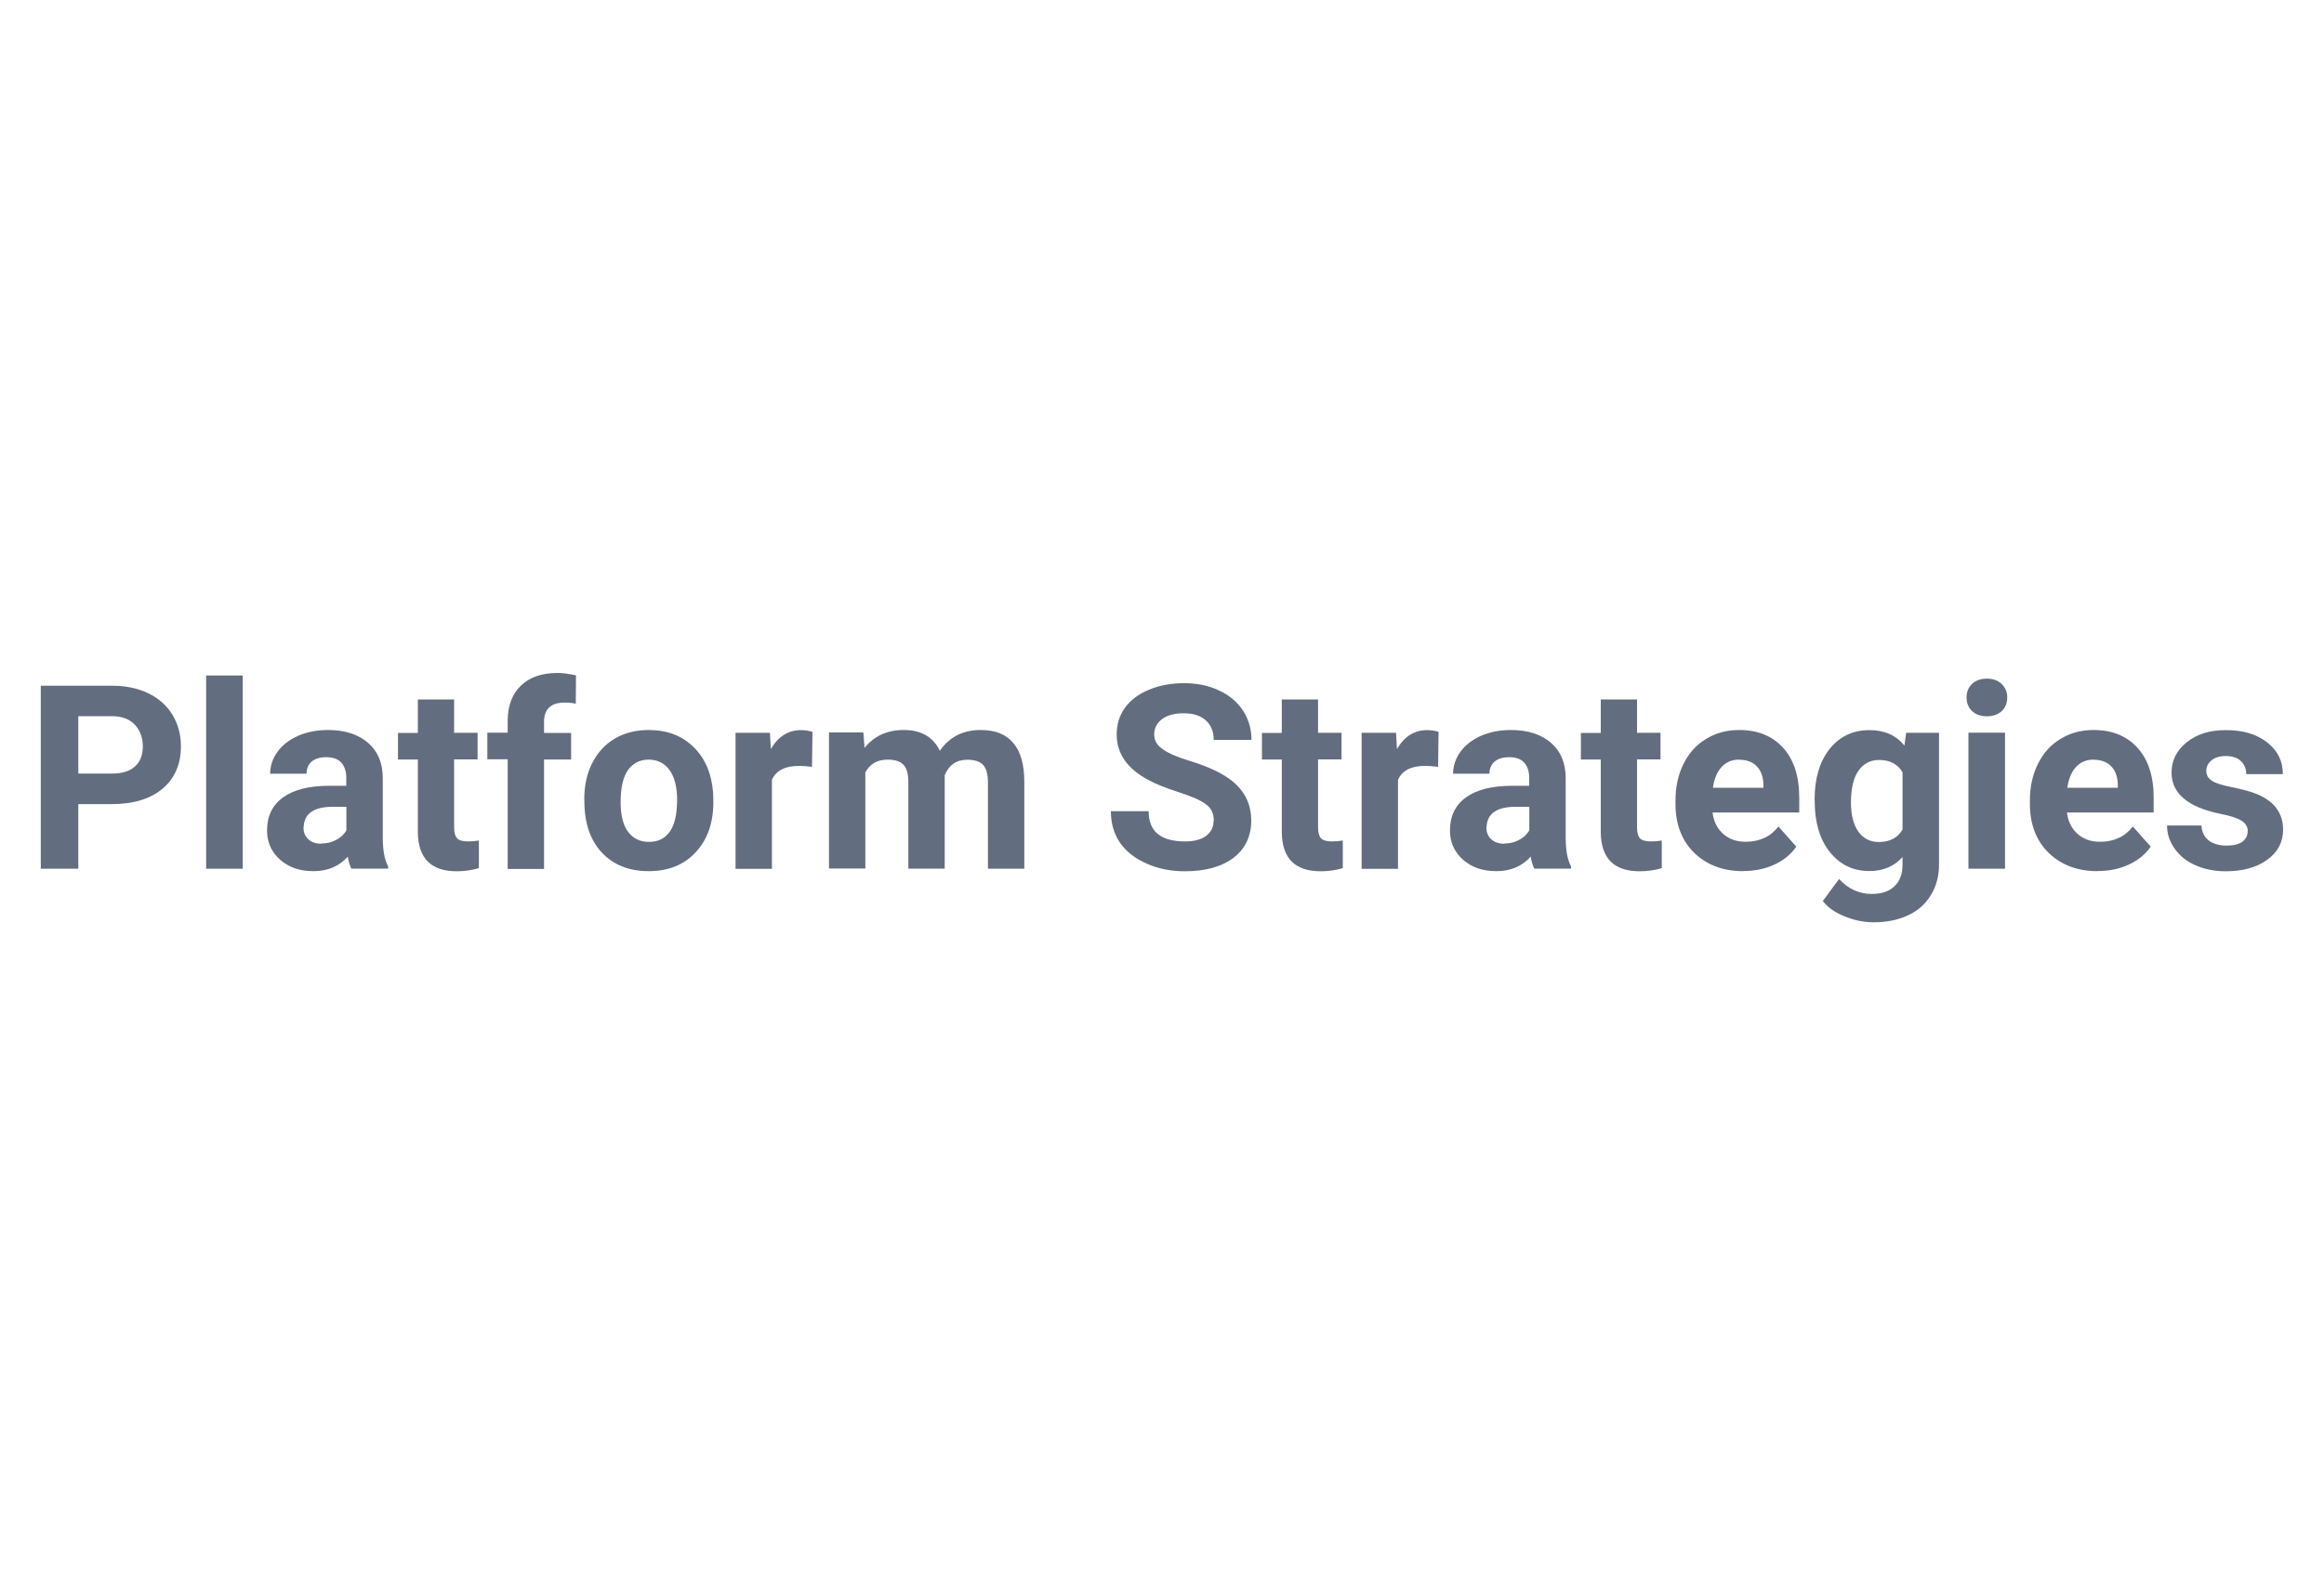 <?xml version="1.0" encoding="UTF-8"?><svg id="Calque_1" xmlns="http://www.w3.org/2000/svg" viewBox="0 0 200 137.3"><defs><style>.cls-1{fill:#626e7f;}</style></defs><path class="cls-1" d="M6.74,69.21v5.56H3.51v-15.75h6.15c1.18,0,2.21,.22,3.1,.65,.9,.43,1.59,1.05,2.08,1.85,.48,.79,.73,1.7,.73,2.71,0,1.54-.53,2.76-1.58,3.65-1.06,.89-2.52,1.33-4.4,1.33h-2.85Zm0-2.63h2.92c.84,0,1.49-.2,1.94-.6,.46-.4,.69-.98,.69-1.73s-.23-1.4-.69-1.88c-.45-.47-1.07-.71-1.88-.73h-2.98v4.94Z"/><path class="cls-1" d="M20.89,74.77h-3.15v-16.63h3.15v16.63Z"/><path class="cls-1" d="M30.24,74.77c-.14-.28-.24-.63-.31-1.04-.75,.83-1.73,1.25-2.94,1.25s-2.11-.32-2.88-.98c-.75-.67-1.13-1.51-1.13-2.52,0-1.23,.46-2.19,1.38-2.85,.93-.67,2.26-1,4-1h1.44v-.69c0-.54-.14-.97-.42-1.29-.28-.32-.72-.48-1.31-.48-.53,0-.95,.13-1.25,.38-.29,.25-.44,.6-.44,1.04h-3.13c0-.68,.21-1.3,.63-1.88,.42-.58,1.01-1.04,1.77-1.38,.76-.33,1.63-.5,2.58-.5,1.44,0,2.59,.37,3.44,1.1,.84,.72,1.27,1.74,1.27,3.04v5.08c0,1.11,.15,1.95,.46,2.52v.19h-3.17Zm-2.58-2.17c.46,0,.88-.1,1.27-.31,.4-.21,.69-.48,.88-.83v-2.02h-1.17c-1.57,0-2.41,.54-2.5,1.63l-.02,.19c0,.39,.14,.72,.42,.98,.28,.25,.65,.38,1.13,.38Z"/><path class="cls-1" d="M39.08,60.19v2.88h2.02v2.29h-2.02v5.85c0,.43,.08,.74,.25,.94,.17,.18,.48,.27,.96,.27,.34,0,.65-.03,.92-.08v2.38c-.61,.18-1.24,.27-1.9,.27-2.2,0-3.31-1.1-3.35-3.31v-6.31h-1.71v-2.29h1.71v-2.88h3.13Z"/><path class="cls-1" d="M43.69,74.77v-9.42h-1.75v-2.29h1.75v-1c0-1.3,.38-2.32,1.13-3.04,.75-.73,1.8-1.1,3.17-1.1,.43,0,.96,.07,1.58,.21l-.02,2.44c-.27-.07-.58-.1-.96-.1-1.18,0-1.77,.56-1.77,1.67v.94h2.33v2.29h-2.33v9.42h-3.13Z"/><path class="cls-1" d="M50.28,68.81c0-1.17,.22-2.2,.67-3.1,.46-.92,1.1-1.63,1.94-2.13,.84-.5,1.82-.75,2.94-.75,1.58,0,2.86,.49,3.85,1.46,1,.97,1.56,2.29,1.69,3.94l.02,.81c0,1.79-.51,3.23-1.52,4.31-1,1.08-2.35,1.63-4.04,1.63s-3.03-.53-4.04-1.6c-1-1.08-1.5-2.56-1.5-4.44v-.13Zm3.13,.23c0,1.11,.21,1.96,.63,2.54,.43,.58,1.03,.88,1.81,.88s1.34-.28,1.77-.85c.43-.58,.65-1.51,.65-2.79,0-1.09-.22-1.94-.65-2.54-.43-.59-1.03-.9-1.79-.9s-1.36,.3-1.79,.9c-.42,.6-.63,1.52-.63,2.77Z"/><path class="cls-1" d="M69.89,66c-.43-.05-.81-.08-1.13-.08-1.2,0-1.97,.4-2.33,1.19v7.67h-3.13v-11.71h2.96l.08,1.4c.63-1.08,1.49-1.63,2.6-1.63,.34,0,.67,.05,.98,.15l-.04,3.02Z"/><path class="cls-1" d="M74.3,63.06l.1,1.31c.83-1.03,1.96-1.54,3.38-1.54,1.5,0,2.53,.6,3.1,1.79,.82-1.19,1.99-1.79,3.52-1.79,1.26,0,2.2,.38,2.81,1.13,.63,.74,.94,1.85,.94,3.33v7.48h-3.13v-7.46c0-.67-.14-1.15-.4-1.46-.27-.3-.72-.46-1.38-.46-.93,0-1.58,.45-1.94,1.33v8.04h-3.13v-7.46c0-.68-.14-1.17-.4-1.46-.27-.3-.72-.46-1.38-.46-.89,0-1.53,.37-1.92,1.1v8.27h-3.13v-11.71h2.92Z"/><path class="cls-1" d="M104.46,70.65c0-.63-.22-1.09-.67-1.42-.43-.33-1.21-.68-2.33-1.04-1.13-.36-2.02-.72-2.67-1.08-1.79-.96-2.69-2.26-2.69-3.9,0-.86,.23-1.63,.71-2.29,.48-.67,1.18-1.19,2.08-1.56,.9-.38,1.91-.56,3.02-.56s2.13,.21,3,.63c.89,.41,1.57,.98,2.06,1.73,.48,.74,.73,1.58,.73,2.52h-3.25c0-.72-.23-1.28-.69-1.69-.45-.4-1.08-.6-1.9-.6s-1.43,.18-1.88,.52c-.43,.33-.65,.77-.65,1.31s.26,.95,.77,1.29c.51,.35,1.28,.68,2.29,.98,1.84,.56,3.19,1.24,4.02,2.06,.84,.82,1.27,1.84,1.27,3.06,0,1.38-.52,2.45-1.54,3.23-1.03,.77-2.42,1.15-4.17,1.15-1.21,0-2.31-.22-3.31-.67-1-.44-1.77-1.05-2.29-1.81-.52-.78-.77-1.67-.77-2.69h3.25c0,1.74,1.04,2.6,3.13,2.6,.76,0,1.36-.15,1.79-.46,.44-.32,.67-.76,.67-1.31Z"/><path class="cls-1" d="M113.43,60.19v2.88h2.02v2.29h-2.02v5.85c0,.43,.08,.74,.25,.94,.17,.18,.48,.27,.96,.27,.34,0,.65-.03,.92-.08v2.38c-.61,.18-1.24,.27-1.9,.27-2.2,0-3.31-1.1-3.35-3.31v-6.31h-1.71v-2.29h1.71v-2.88h3.13Z"/><path class="cls-1" d="M123.77,66c-.43-.05-.81-.08-1.13-.08-1.2,0-1.97,.4-2.33,1.19v7.67h-3.13v-11.71h2.96l.08,1.4c.63-1.08,1.49-1.63,2.6-1.63,.34,0,.67,.05,.98,.15l-.04,3.02Z"/><path class="cls-1" d="M132.04,74.77c-.14-.28-.24-.63-.31-1.04-.75,.83-1.73,1.25-2.94,1.25s-2.11-.32-2.88-.98c-.75-.67-1.13-1.51-1.13-2.52,0-1.23,.46-2.19,1.38-2.85,.93-.67,2.26-1,4-1h1.44v-.69c0-.54-.14-.97-.42-1.29-.28-.32-.72-.48-1.31-.48-.53,0-.95,.13-1.25,.38-.29,.25-.44,.6-.44,1.04h-3.13c0-.68,.21-1.3,.63-1.88,.42-.58,1.01-1.04,1.77-1.38,.76-.33,1.63-.5,2.58-.5,1.44,0,2.59,.37,3.44,1.1,.84,.72,1.27,1.74,1.27,3.04v5.08c0,1.11,.15,1.95,.46,2.52v.19h-3.17Zm-2.58-2.17c.46,0,.88-.1,1.27-.31,.4-.21,.69-.48,.88-.83v-2.02h-1.17c-1.57,0-2.41,.54-2.5,1.63l-.02,.19c0,.39,.14,.72,.42,.98,.28,.25,.65,.38,1.13,.38Z"/><path class="cls-1" d="M140.88,60.19v2.88h2.02v2.29h-2.02v5.85c0,.43,.08,.74,.25,.94,.17,.18,.48,.27,.96,.27,.34,0,.65-.03,.92-.08v2.38c-.61,.18-1.24,.27-1.9,.27-2.2,0-3.31-1.1-3.35-3.31v-6.31h-1.71v-2.29h1.71v-2.88h3.13Z"/><path class="cls-1" d="M150.01,74.98c-1.71,0-3.1-.52-4.19-1.56-1.08-1.05-1.63-2.46-1.63-4.23v-.29c0-1.18,.23-2.23,.69-3.15,.46-.93,1.1-1.65,1.94-2.15,.83-.51,1.78-.77,2.85-.77,1.59,0,2.85,.51,3.77,1.52,.93,1.02,1.4,2.45,1.4,4.29v1.29h-7.46c.09,.77,.4,1.38,.9,1.83,.51,.46,1.16,.69,1.94,.69,1.21,0,2.15-.44,2.83-1.31l1.54,1.73c-.47,.67-1.11,1.19-1.92,1.56-.79,.36-1.68,.54-2.67,.54Zm-.35-9.6c-.61,0-1.11,.21-1.5,.63-.39,.42-.64,1.02-.75,1.79h4.35v-.25c-.02-.68-.2-1.21-.56-1.58-.36-.39-.88-.58-1.54-.58Z"/><path class="cls-1" d="M156.16,68.84c0-1.8,.42-3.26,1.27-4.35,.86-1.09,2.01-1.65,3.46-1.65,1.29,0,2.29,.45,3,1.33l.15-1.1h2.83v11.31c0,1.03-.24,1.92-.71,2.67-.46,.76-1.11,1.34-1.96,1.73-.85,.4-1.83,.6-2.96,.6-.86,0-1.7-.18-2.52-.52-.82-.33-1.44-.77-1.85-1.31l1.4-1.9c.78,.86,1.72,1.29,2.83,1.29,.83,0,1.48-.22,1.94-.67,.46-.43,.69-1.06,.69-1.88v-.63c-.72,.81-1.68,1.21-2.85,1.21-1.41,0-2.54-.55-3.42-1.65-.86-1.09-1.29-2.55-1.29-4.38v-.13Zm3.13,.23c0,1.06,.21,1.89,.63,2.5,.43,.6,1.02,.9,1.77,.9,.94,0,1.63-.36,2.04-1.08v-4.92c-.42-.71-1.09-1.06-2.02-1.06-.75,0-1.34,.31-1.77,.92-.43,.61-.65,1.53-.65,2.75Z"/><path class="cls-1" d="M172.55,74.77h-3.15v-11.71h3.15v11.71Zm-3.31-14.75c0-.46,.15-.84,.46-1.15,.32-.3,.75-.46,1.29-.46s.95,.16,1.27,.46c.32,.31,.48,.69,.48,1.15,0,.49-.16,.89-.48,1.19-.32,.29-.74,.44-1.27,.44s-.95-.15-1.27-.44c-.32-.3-.48-.7-.48-1.19Z"/><path class="cls-1" d="M180.51,74.98c-1.71,0-3.1-.52-4.19-1.56-1.08-1.05-1.63-2.46-1.63-4.23v-.29c0-1.18,.23-2.23,.69-3.15,.46-.93,1.1-1.65,1.94-2.15,.83-.51,1.78-.77,2.85-.77,1.59,0,2.85,.51,3.77,1.52,.93,1.02,1.4,2.45,1.4,4.29v1.29h-7.46c.09,.77,.4,1.38,.9,1.83,.51,.46,1.16,.69,1.94,.69,1.21,0,2.15-.44,2.83-1.31l1.54,1.73c-.47,.67-1.11,1.19-1.92,1.56-.79,.36-1.68,.54-2.67,.54Zm-.35-9.6c-.61,0-1.11,.21-1.5,.63-.39,.42-.64,1.02-.75,1.79h4.35v-.25c-.02-.68-.2-1.21-.56-1.58-.36-.39-.88-.58-1.54-.58Z"/><path class="cls-1" d="M193.44,71.54c0-.39-.19-.69-.56-.92-.38-.22-.99-.42-1.83-.58-2.78-.58-4.17-1.76-4.17-3.54,0-1.04,.43-1.91,1.29-2.6,.86-.71,1.98-1.06,3.38-1.06,1.48,0,2.67,.35,3.56,1.06,.9,.7,1.35,1.6,1.35,2.73h-3.15c0-.44-.15-.81-.44-1.1-.28-.3-.72-.46-1.33-.46-.53,0-.94,.13-1.23,.38-.29,.24-.44,.54-.44,.9s.16,.64,.48,.85c.33,.21,.89,.39,1.67,.54,.79,.16,1.45,.33,1.98,.52,1.65,.61,2.48,1.66,2.48,3.15,0,1.07-.46,1.94-1.38,2.6-.92,.66-2.1,.98-3.54,.98-.99,0-1.86-.18-2.63-.52-.77-.34-1.36-.82-1.79-1.44-.43-.61-.65-1.27-.65-1.98h2.96c.04,.56,.25,.99,.63,1.29,.39,.29,.9,.44,1.54,.44,.59,0,1.05-.11,1.35-.33,.3-.23,.46-.53,.46-.9Z"/></svg>